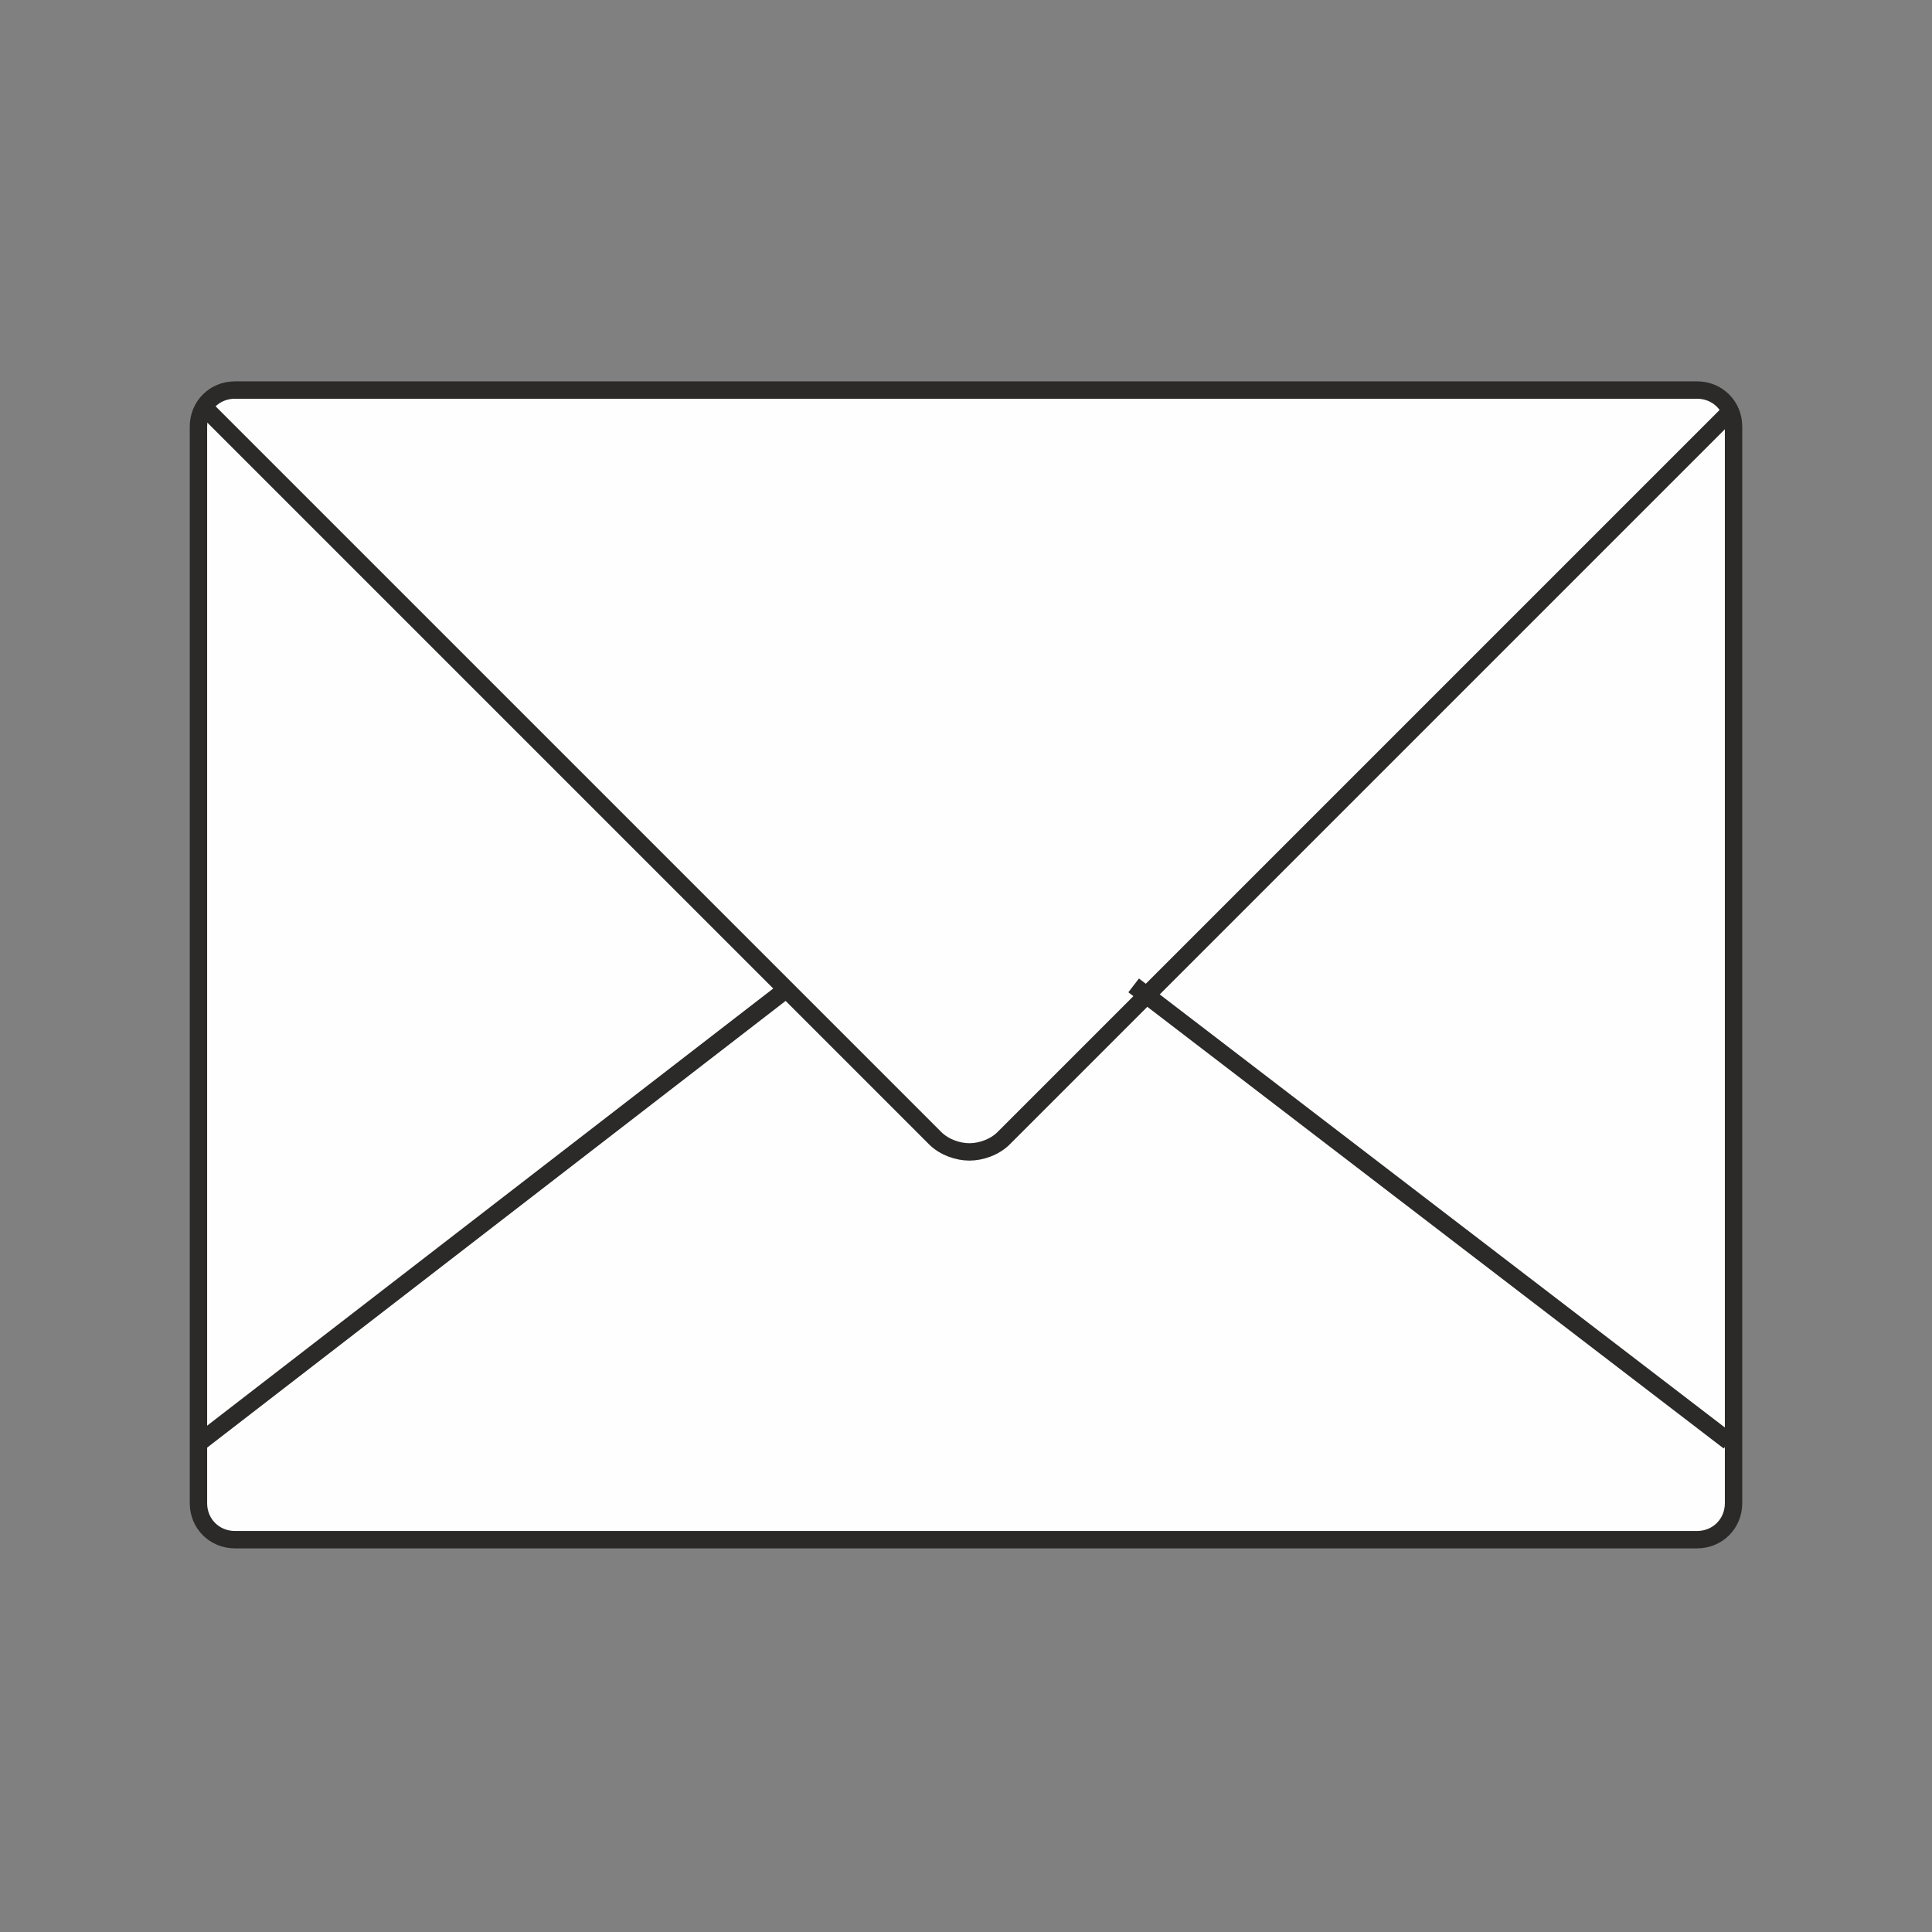 <?xml version="1.0" encoding="UTF-8"?> <svg xmlns="http://www.w3.org/2000/svg" xmlns:xlink="http://www.w3.org/1999/xlink" xml:space="preserve" width="8.467mm" height="8.467mm" version="1.1" style="shape-rendering:geometricPrecision; text-rendering:geometricPrecision; image-rendering:optimizeQuality; fill-rule:evenodd; clip-rule:evenodd" viewBox="0 0 847 847"><rect x="0" y="0" width="847" height="847" fill="#808080" stroke="none"/> <defs> <style type="text/css"> .str0 {stroke:#2B2A29;stroke-width:7.62} .fil1 {fill:none} .fil2 {fill:none;fill-rule:nonzero} .fil0 {fill:#FEFEFE} </style> </defs> <g id="Слой_x0020_1">  <g id="_2202835895440"> <path class="fil0 str0" d="M103 171l641 0c9,0 16,7 16,16l0 472c0,9 -7,16 -16,16l-641 0c-9,0 -16,-7 -16,-16l0 -472c0,-9 7,-16 16,-16z"></path> <line class="fil1 str0" x1="88" y1="632" x2="347" y2="432"></line> <line class="fil1 str0" x1="758" y1="632" x2="497" y2="432"></line> <path class="fil2 str0" d="M760 179l-320 320c-4,4 -10,6 -15,6 -5,0 -11,-2 -15,-6l0 0 -321 -321"></path> </g> </g> </svg> 